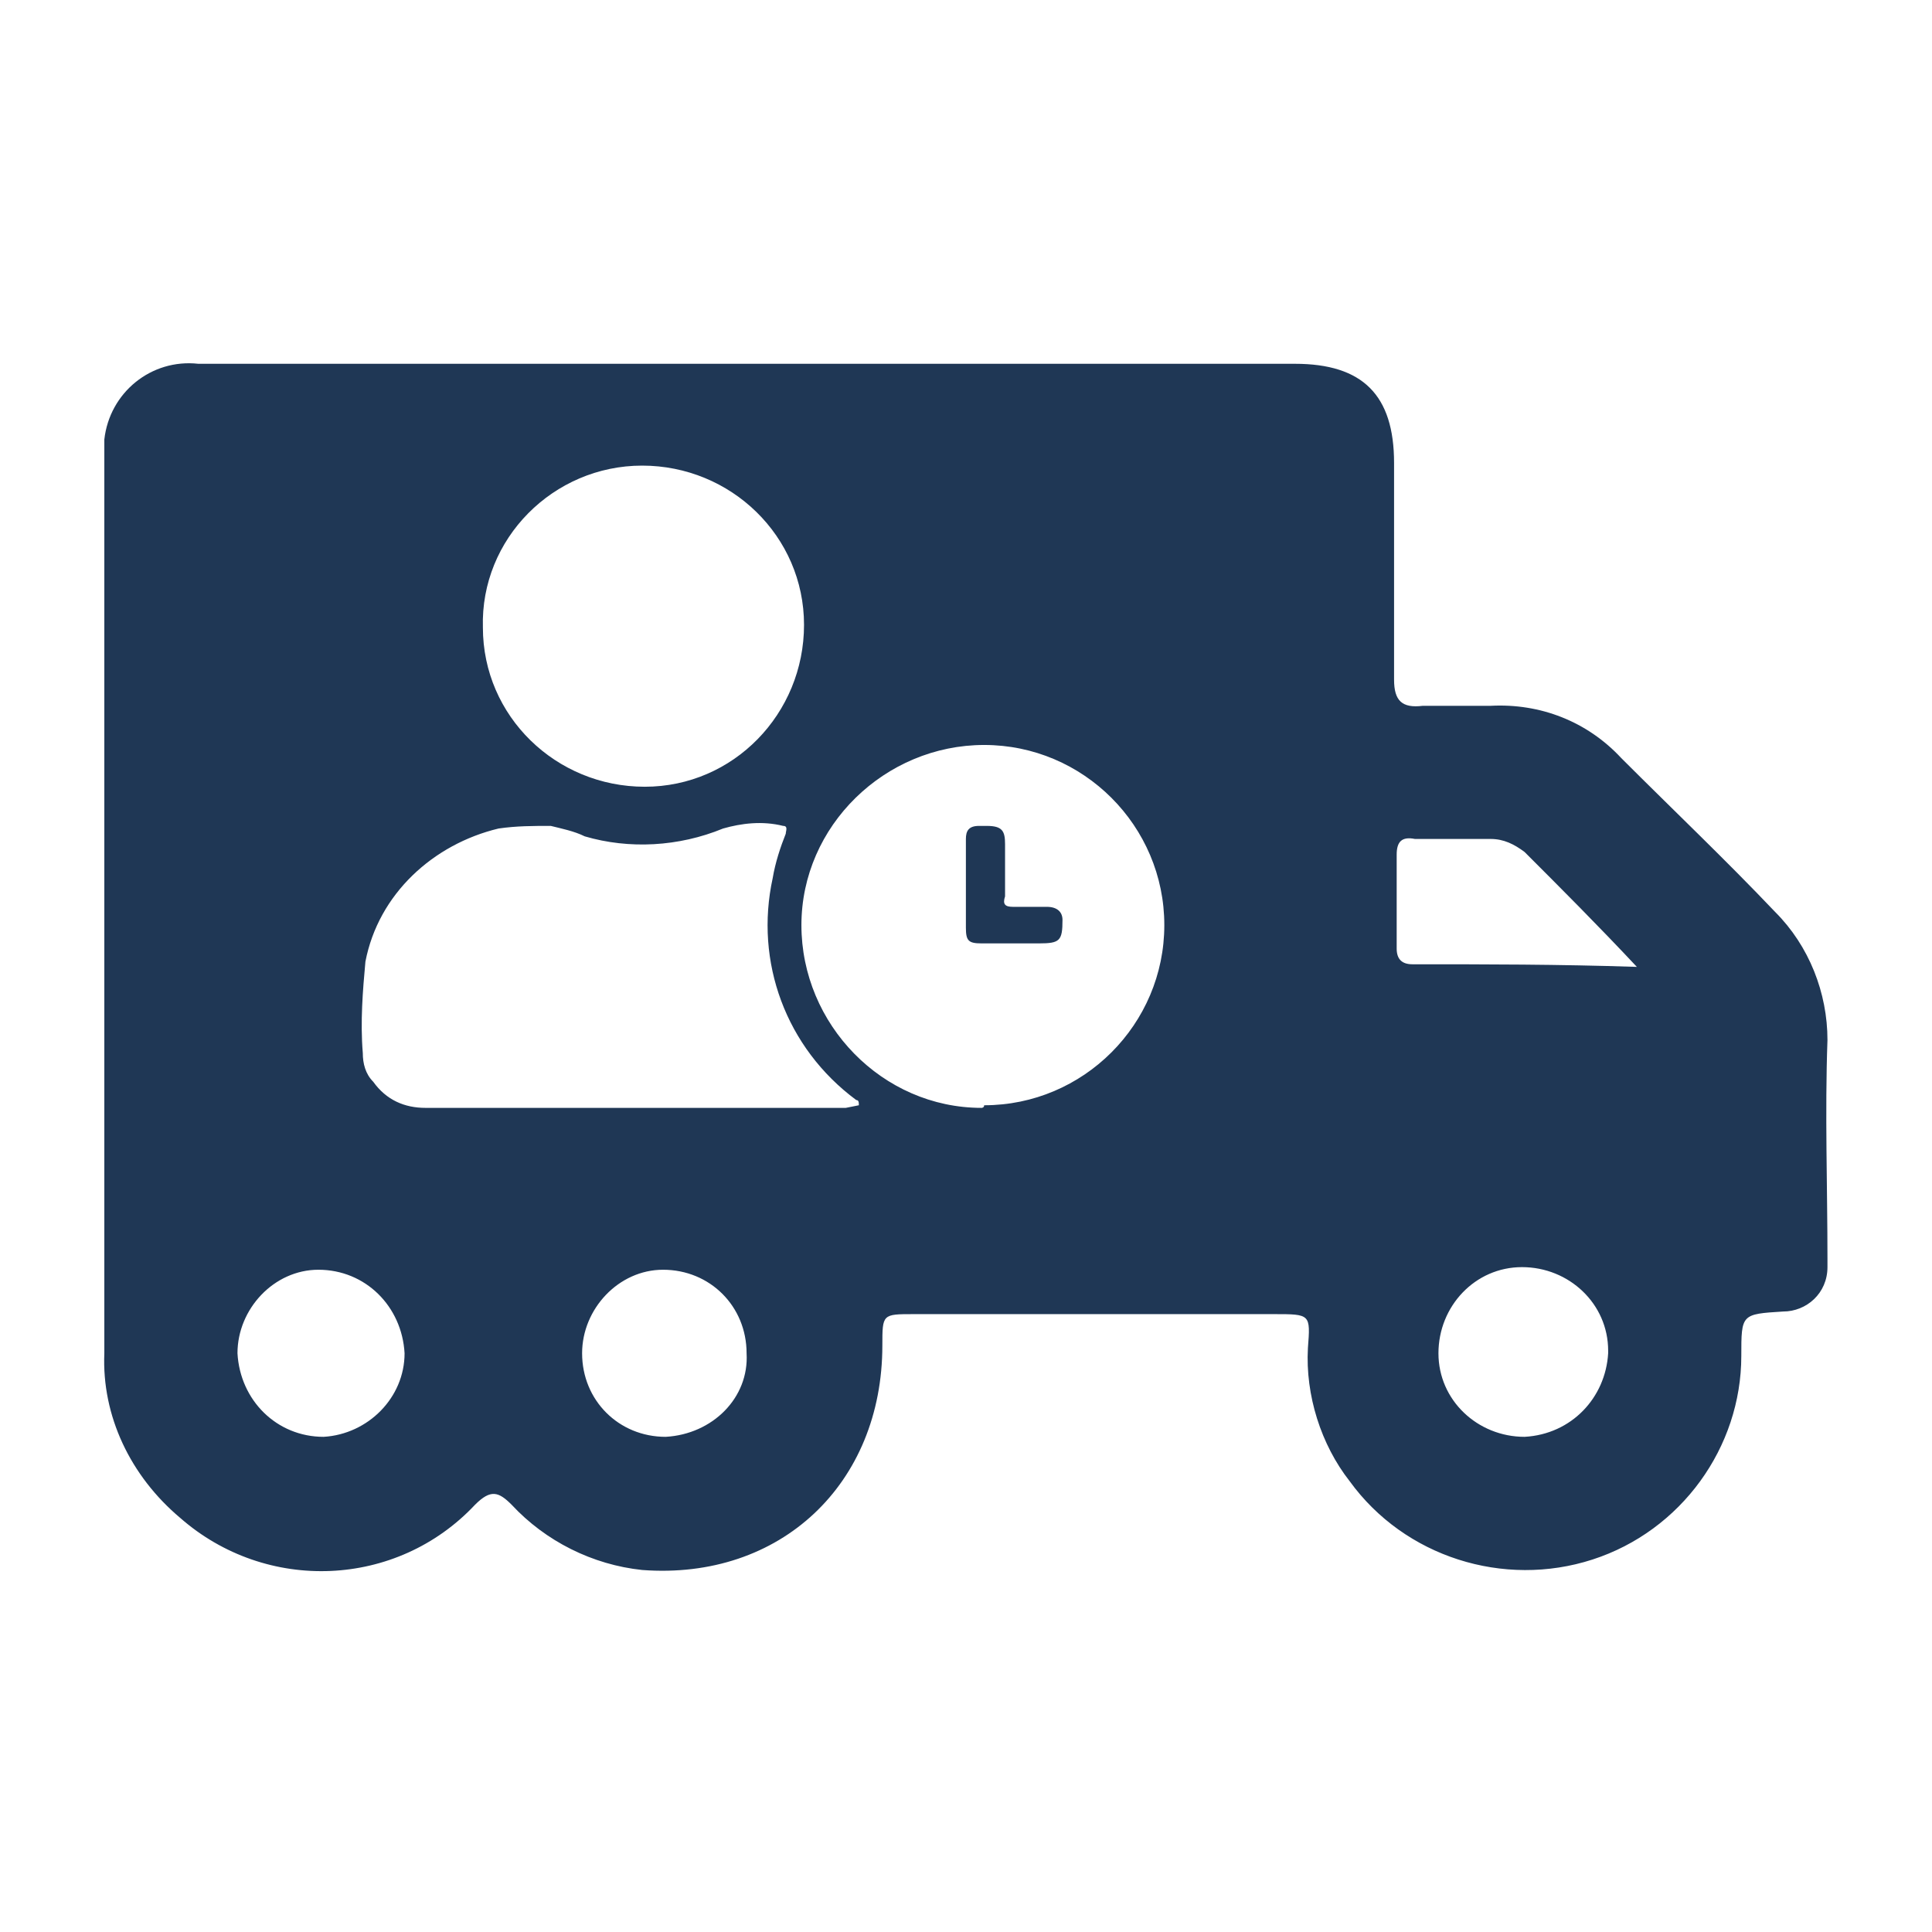 <?xml version="1.0" encoding="utf-8"?>
<!-- Generator: Adobe Illustrator 26.3.1, SVG Export Plug-In . SVG Version: 6.00 Build 0)  -->
<svg version="1.1" id="Livello_1" xmlns="http://www.w3.org/2000/svg" xmlns:xlink="http://www.w3.org/1999/xlink" x="0px" y="0px"
	 viewBox="0 0 74 74" style="enable-background:new 0 0 74 74;" xml:space="preserve">
<style type="text/css">
	.st0{fill:#1F3755;}
</style>
<g id="Raggruppa_30" transform="translate(991.738 1451.834)">
	<g id="Raggruppa_11" transform="translate(40.758)">
		<path id="Tracciato_43" class="st0" d="M-962.5-1412c0-1.8-0.7-3.6-2-4.9c-1.9-2-3.9-3.9-5.9-5.9c-1.3-1.4-3.1-2.1-5-2
			c-0.9,0-1.7,0-2.6,0c-0.8,0.1-1.1-0.2-1.1-1c0-2.8,0-5.5,0-8.3c0-2.6-1.2-3.8-3.8-3.8c-6.9,0-13.9,0-20.8,0c-7.1,0-14.1,0-21.2,0
			c-1.8-0.2-3.4,1.1-3.6,2.9c0,0.2,0,0.4,0,0.7c0,0.8,0,1.6,0,2.4c0,10.6,0,21.3,0,31.9c-0.1,2.4,1,4.7,2.9,6.3
			c3.3,2.9,8.3,2.7,11.3-0.5c0.6-0.6,0.9-0.5,1.4,0c1.3,1.4,3.1,2.3,5,2.5c5.3,0.4,9.2-3.3,9.2-8.6c0-1.2,0-1.2,1.2-1.2h13.8
			c1.4,0,1.4,0,1.3,1.3c-0.1,1.8,0.5,3.7,1.6,5.1c2.1,2.9,5.9,4.1,9.3,3c3.4-1.1,5.7-4.3,5.7-7.8c0-1.6,0-1.6,1.6-1.7
			c0.9,0,1.7-0.7,1.7-1.7c0-0.1,0-0.2,0-0.3C-962.5-1406.4-962.6-1409.2-962.5-1412 M-1007.9-1434c3.4,0,6.2,2.7,6.2,6.1
			c0,3.4-2.7,6.2-6.1,6.2c-3.4,0-6.2-2.7-6.2-6.1C-1014.1-1431.2-1011.3-1434-1007.9-1434 M-1020.1-1396.8c-1.8,0-3.2-1.4-3.3-3.2
			c0-1.7,1.4-3.2,3.1-3.2c1.8,0,3.2,1.4,3.3,3.2C-1017-1398.3-1018.4-1396.9-1020.1-1396.8 M-1007-1396.8c-1.8,0-3.2-1.4-3.2-3.2
			c0-1.7,1.4-3.2,3.1-3.2c1.8,0,3.2,1.4,3.2,3.2C-1003.8-1398.3-1005.2-1396.9-1007-1396.8 M-1000.1-1409.4c-5.4,0-10.7,0-16.1,0
			c-0.8,0-1.5-0.3-2-1c-0.3-0.3-0.4-0.7-0.4-1.1c-0.1-1.2,0-2.4,0.1-3.5c0.5-2.6,2.6-4.5,5.1-5.1c0.7-0.1,1.3-0.1,2-0.1
			c0.4,0.1,0.9,0.2,1.3,0.4c1.7,0.5,3.6,0.4,5.3-0.3c0.7-0.2,1.5-0.3,2.3-0.1c0.2,0,0.1,0.2,0.1,0.3c-0.2,0.5-0.4,1.1-0.5,1.7
			c-0.7,3.2,0.5,6.5,3.2,8.5c0.1,0,0.1,0.1,0.1,0.2L-1000.1-1409.4z M-994.9-1409.4c-3.8,0-6.9-3.2-6.9-7s3.2-6.9,7-6.9
			c3.8,0,6.9,3.1,6.9,6.9c0,3.8-3.1,6.9-6.9,6.9C-994.8-1409.4-994.9-1409.4-994.9-1409.4 M-974.1-1396.8c-1.8,0-3.3-1.4-3.3-3.2
			c0-1.8,1.4-3.3,3.2-3.3c1.8,0,3.3,1.4,3.3,3.2c0,0,0,0.1,0,0.1C-971-1398.3-972.3-1396.9-974.1-1396.8 M-978.4-1414.9
			c-0.4,0-0.6-0.2-0.6-0.6c0-1.2,0-2.4,0-3.6c0-0.5,0.2-0.7,0.7-0.6c1,0,2,0,2.9,0c0.5,0,0.9,0.2,1.3,0.5c1.4,1.4,2.8,2.8,4.3,4.4
			C-972.8-1414.9-975.6-1414.9-978.4-1414.9 M-992.4-1417.1c-0.4,0-0.9,0-1.3,0c-0.3,0-0.4-0.1-0.3-0.4c0-0.7,0-1.4,0-2
			c0-0.5-0.1-0.7-0.7-0.7c-0.1,0-0.2,0-0.3,0c-0.4,0-0.5,0.2-0.5,0.5c0,0.6,0,1.2,0,1.8c0,0.5,0,1.1,0,1.6c0,0.5,0.1,0.6,0.6,0.6
			c0.7,0,1.5,0,2.2,0c0.8,0,0.9-0.1,0.9-0.9C-991.8-1416.9-992-1417.1-992.4-1417.1"/>
	</g>
</g>
</svg>
